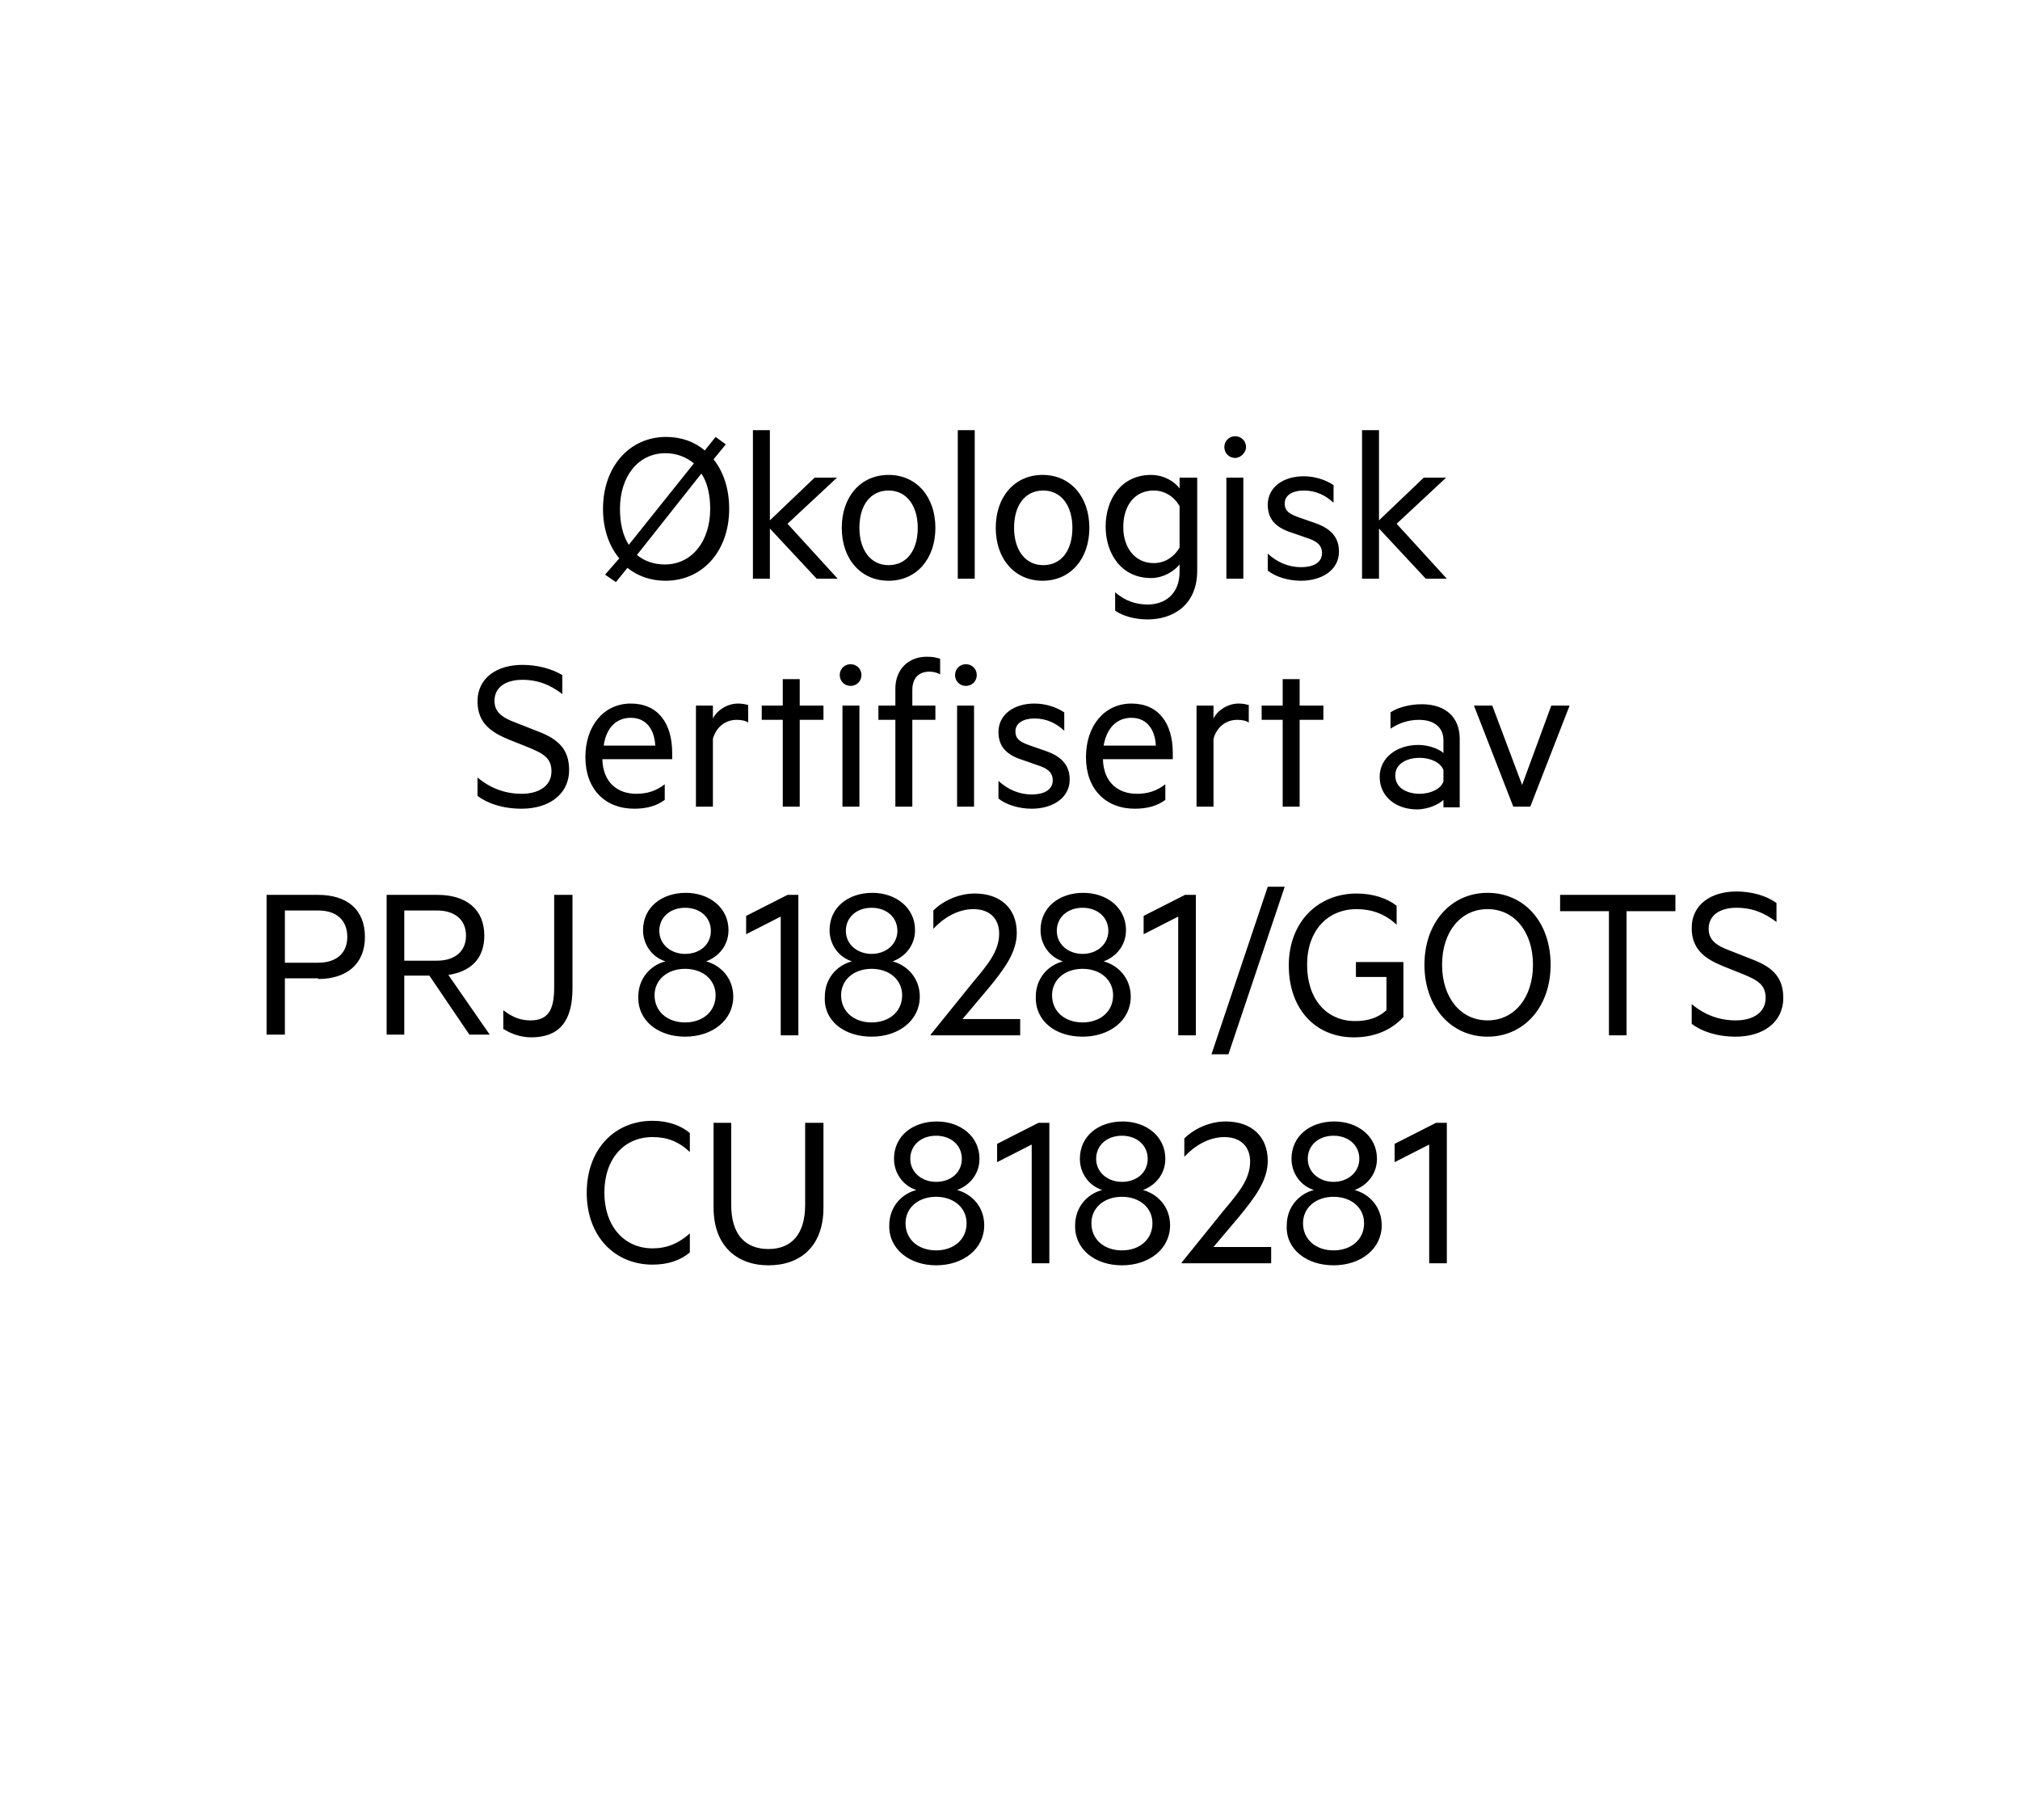 <?xml version="1.0" encoding="utf-8"?>
<svg xmlns="http://www.w3.org/2000/svg" xmlns:xlink="http://www.w3.org/1999/xlink" version="1.1" x="0px" y="0px" viewBox="0 0 297.8 268.2" style="enable-background:new 0 0 297.8 268.2;">
<style type="text/css">
	.st0{fill:#1FAC4B;}
	.st1{fill:#121518;}
	.st2{fill:#FFFFFF;}
	.st3{opacity:0.15;}
	.st4{fill:#517891;}
	.st5{clip-path:url(#SVGID_00000080193013512923488910000009272569288044532635_);}
	.st6{fill:none;stroke:#131718;stroke-miterlimit:10;}
	.st7{fill:none;stroke:#131718;stroke-width:3;stroke-miterlimit:10;}
	.st8{clip-path:url(#SVGID_00000052080684474228569150000004244588809879170433_);}
	.st9{clip-path:url(#SVGID_00000031179229866874295360000002364311235183818663_);}
	.st10{fill:none;}
	.st11{clip-path:url(#SVGID_00000178906576993880975230000006309088663531267775_);fill:#0C1314;}
	.st12{clip-path:url(#SVGID_00000178906576993880975230000006309088663531267775_);}
	.st13{clip-path:url(#SVGID_00000166671608228482973560000006558145671592052355_);fill:#FFFFFF;}
	.st14{opacity:0.15;fill:#5A7F98;}
	.st15{fill-rule:evenodd;clip-rule:evenodd;}
	.st16{fill:none;stroke:#000000;stroke-width:0.465;stroke-miterlimit:10;}
	.st17{fill:none;stroke:#000000;stroke-width:0.5;stroke-miterlimit:10;}
	.st18{fill:none;stroke:#D70075;stroke-width:1.342;stroke-miterlimit:10;}
	.st19{fill:none;stroke:#E3000B;stroke-miterlimit:10;}
</style>
<g id="Layer_1">
	<g>
		<g>
			<g>
				<path d="M205.9,77.2l7.3-6.8h-3.3l-6.6,6.3V63.4h-2.5v21.9h2.5v-7.4l6.9,7.4h3.1L205.9,77.2z M186.9,84.1c1.1,0.9,3,1.5,4.9,1.5      c3.1,0,5.6-1.6,5.6-4.3c0-2.1-1.2-3.4-3.5-4.2l-2.3-0.8c-1.4-0.5-2.2-0.9-2.2-2.1c0-1.3,1.3-1.9,2.8-1.9c1.8,0,3.2,0.7,4.4,1.8      v-2.6c-1.2-0.8-2.8-1.3-4.4-1.3c-3,0-5.3,1.6-5.3,4.2c0,2.4,1.5,3.5,3.8,4.2l2,0.7c1.3,0.4,2.2,1,2.2,2.2c0,1.5-1.4,2.1-3.1,2.1      c-1.8,0-3.5-0.7-4.9-2V84.1z M183.7,65.9c0-0.9-0.7-1.6-1.6-1.6c-0.9,0-1.6,0.7-1.6,1.6c0,0.9,0.7,1.6,1.6,1.6      C182.9,67.5,183.7,66.7,183.7,65.9z M183.3,70.4h-2.5v14.9h2.5V70.4z M173.9,80.7c-0.8,1.4-2.2,2.3-3.8,2.3      c-2.8,0-4.5-2.3-4.5-5.3c0-3.1,1.6-5.4,4.5-5.4c1.6,0,3,0.9,3.8,2.3V80.7z M173.9,84.3c0,3.2-2.1,4.8-4.7,4.8      c-1.7,0-3.3-0.5-4.8-1.8V90c1.1,0.8,2.9,1.3,4.8,1.3c3.6,0,7.3-2,7.3-7.2V70.4h-2.6V72c-0.7-1-2.3-2-4.2-2      c-4.4,0-6.7,3.6-6.7,7.6c0,4,2.3,7.6,6.7,7.6c1.8,0,3.4-1,4.2-2V84.3z M158.1,77.8c0,3.3-1.6,5.5-4.3,5.5      c-2.7,0-4.3-2.3-4.3-5.5c0-3.3,1.6-5.5,4.3-5.5C156.5,72.3,158.1,74.6,158.1,77.8z M160.6,77.8c0-4.6-2.8-7.8-6.9-7.8      c-4.1,0-6.9,3.2-6.9,7.8c0,4.6,2.8,7.8,6.9,7.8C157.8,85.6,160.6,82.4,160.6,77.8z M143.7,63.4h-2.5v21.9h2.5V63.4z M135.3,77.8      c0,3.3-1.6,5.5-4.3,5.5c-2.7,0-4.3-2.3-4.3-5.5c0-3.3,1.6-5.5,4.3-5.5C133.7,72.3,135.3,74.6,135.3,77.8z M137.9,77.8      c0-4.6-2.8-7.8-6.9-7.8c-4.1,0-6.9,3.2-6.9,7.8c0,4.6,2.8,7.8,6.9,7.8C135.1,85.6,137.9,82.4,137.9,77.8z M116.1,77.2l7.3-6.8      h-3.3l-6.6,6.3V63.4H111v21.9h2.5v-7.4l6.9,7.4h3.1L116.1,77.2z M104.7,75c0,4.8-2.7,8.2-6.7,8.2c-1.6,0-3-0.5-4.1-1.4l9.5-12      C104.3,71.1,104.7,73,104.7,75z M91.4,75c0-4.8,2.7-8.2,6.7-8.2c1.7,0,3.1,0.6,4.2,1.5l-9.6,12C91.8,78.9,91.4,77.1,91.4,75z       M89.2,84.7l1.6,1.1l1.7-2.1c1.5,1.2,3.4,1.9,5.6,1.9c5.5,0,9.4-4.4,9.4-10.6c0-2.9-0.8-5.4-2.3-7.3l1.8-2.2l-1.5-1.1l-1.6,2      c-1.5-1.3-3.5-2-5.7-2c-5.4,0-9.3,4.4-9.3,10.6c0,3,0.9,5.5,2.4,7.3L89.2,84.7z"/>
				<path d="M225.6,118.9l5.8-14.9h-2.7l-4.3,11.7l-4.4-11.7h-2.7l5.8,14.9H225.6z M212.8,115.2c-0.4,1.1-1.9,1.8-3.5,1.8      c-1.8,0-3.6-0.8-3.6-2.7c0-1.8,1.8-2.6,3.6-2.6c1.6,0,3.1,0.7,3.5,1.8V115.2z M212.8,111c-0.6-0.6-2.2-1.2-3.7-1.2      c-3.2,0-5.7,1.9-5.7,4.7c0,3,2.5,4.8,5.5,4.8c1.7,0,3.3-0.8,3.9-1.4v1.1h2.4v-10.1c0-3.2-2.1-5.1-5.6-5.1      c-1.8,0-3.6,0.5-4.6,1.2v2.4c1.2-0.8,2.6-1.3,4.2-1.3c2.2,0,3.6,1.1,3.6,3V111z M191.6,106.1h3.5V104h-3.5v-3.9h-2.5v3.9H186      v2.1h3.1v12.8h2.5V106.1z M184,103.9c-0.3-0.1-0.8-0.2-1.4-0.2c-1.6,0-3.1,1-3.7,2.2V104h-2.5v14.9h2.5v-10      c0.5-1.8,1.9-2.8,3.5-2.8c0.6,0,1.3,0.1,1.7,0.4V103.9z M166.8,105.8c2.4,0,3.5,1.9,3.6,4.1h-7.7      C163.2,107.1,164.8,105.8,166.8,105.8z M172.9,111.9V111c0-4.4-2.1-7.3-6.1-7.3c-4,0-6.7,3.3-6.7,7.9c0,4.7,2.9,7.6,7.2,7.6      c1.8,0,3.3-0.4,4.5-1.3v-2.3c-1.3,1-2.6,1.4-4.2,1.4c-2.7,0-4.9-1.6-5-5.1H172.9z M147.2,117.7c1.1,0.9,3,1.5,4.9,1.5      c3.1,0,5.6-1.6,5.6-4.3c0-2.1-1.2-3.4-3.5-4.2l-2.3-0.8c-1.4-0.5-2.2-0.9-2.2-2.1c0-1.3,1.3-1.9,2.8-1.9c1.8,0,3.2,0.7,4.4,1.8      V105c-1.2-0.8-2.8-1.3-4.4-1.3c-3,0-5.3,1.6-5.3,4.2c0,2.4,1.5,3.5,3.8,4.2l2,0.7c1.3,0.4,2.2,1,2.2,2.2c0,1.5-1.4,2.1-3.1,2.1      c-1.8,0-3.5-0.7-4.9-2V117.7z M144,99.5c0-0.9-0.7-1.6-1.6-1.6c-0.9,0-1.6,0.7-1.6,1.6c0,0.9,0.7,1.6,1.6,1.6      C143.3,101.1,144,100.4,144,99.5z M143.6,104h-2.5v14.9h2.5V104z M138.6,97.1c-0.6-0.2-1.1-0.3-2-0.3c-2.6,0-4.6,1.8-4.6,4.7      v2.5h-2.5v2.1h2.5v12.8h2.5v-12.8h3.4V104h-3.4v-2.3c0-1.8,1-2.7,2.5-2.7c0.5,0,1.1,0.1,1.6,0.4V97.1z M127,99.5      c0-0.9-0.7-1.6-1.6-1.6c-0.9,0-1.6,0.7-1.6,1.6c0,0.9,0.7,1.6,1.6,1.6C126.3,101.1,127,100.4,127,99.5z M126.7,104h-2.5v14.9      h2.5V104z M117.9,106.1h3.5V104h-3.5v-3.9h-2.5v3.9h-3.1v2.1h3.1v12.8h2.5V106.1z M110.2,103.9c-0.3-0.1-0.8-0.2-1.4-0.2      c-1.6,0-3.1,1-3.7,2.2V104h-2.5v14.9h2.5v-10c0.5-1.8,1.9-2.8,3.5-2.8c0.6,0,1.3,0.1,1.7,0.4V103.9z M93,105.8      c2.4,0,3.5,1.9,3.6,4.1H89C89.4,107.1,91,105.8,93,105.8z M99.1,111.9V111c0-4.4-2.1-7.3-6.1-7.3c-4,0-6.7,3.3-6.7,7.9      c0,4.7,2.9,7.6,7.2,7.6c1.8,0,3.3-0.4,4.5-1.3v-2.3c-1.3,1-2.6,1.4-4.2,1.4c-2.7,0-4.9-1.6-5-5.1H99.1z M70.4,117.3      c1.4,1.1,3.7,1.9,6.5,1.9c4,0,7-2.1,7-5.7c0-2.9-1.4-4.5-4.6-5.7l-3.3-1.3c-1.9-0.7-3.1-1.5-3.1-3.2c0-2.1,1.8-3.1,4.1-3.1      c2.4,0,4.2,0.8,5.9,2.1v-2.8C81.4,98.6,79.3,98,77,98c-3.6,0-6.6,1.8-6.6,5.4c0,3.3,2.2,4.6,4.6,5.6l3,1.2      c2.2,0.9,3.3,1.6,3.3,3.5c0,2.1-1.8,3.3-4.4,3.3c-2.4,0-4.6-0.8-6.5-2.4V117.3z"/>
				<path d="M249.4,150.9c1.4,1.1,3.7,1.9,6.5,1.9c4,0,7-2.1,7-5.7c0-2.9-1.4-4.5-4.6-5.7l-3.3-1.3c-1.9-0.7-3.1-1.5-3.1-3.2      c0-2.1,1.8-3.1,4.1-3.1c2.4,0,4.2,0.8,5.9,2.1v-2.8c-1.5-1.1-3.7-1.7-5.9-1.7c-3.6,0-6.6,1.8-6.6,5.4c0,3.3,2.2,4.6,4.6,5.6      l3,1.2c2.2,0.9,3.3,1.6,3.3,3.5c0,2.1-1.8,3.3-4.4,3.3c-2.4,0-4.6-0.8-6.5-2.4V150.9z M230,134.3h7.2v18.3h2.6v-18.3h7.2v-2.4      h-17V134.3z M226,142.2c0,4.8-2.7,8.2-6.7,8.2c-4,0-6.7-3.4-6.7-8.2c0-4.8,2.7-8.2,6.7-8.2C223.3,134,226,137.4,226,142.2z       M228.6,142.2c0-6.3-3.9-10.6-9.3-10.6c-5.4,0-9.3,4.4-9.3,10.6c0,6.2,3.9,10.6,9.3,10.6C224.7,152.8,228.6,148.4,228.6,142.2z       M199.8,150.5c-4.3,0-7.1-3.3-7.1-8.3s3-8.2,7.3-8.2c2.2,0,4.2,0.7,5.9,2.3v-2.8c-1.4-1.1-3.5-1.8-5.9-1.8      c-5.7,0-10,4.2-10,10.6c0,6.4,3.9,10.6,9.6,10.6c2.6,0,5.3-0.8,7.3-3v-8.1h-7v2.2h4.5v4.9C203.2,150,201.7,150.5,199.8,150.5z       M178.6,155.4h2.5l8.3-24.7h-2.5L178.6,155.4z M176.3,131.9h-1.6l-6.1,3.1v2.7l5.1-2.6v17.5h2.6V131.9z M159.6,152.8      c4,0,7.1-2.4,7.1-5.9c0-2.7-1.8-4.6-4-5.2c1.9-0.7,3.3-2.4,3.3-4.6c0-3.3-2.8-5.5-6.3-5.5c-3.5,0-6.3,2.1-6.3,5.5      c0,2.2,1.4,4,3.3,4.6c-2.3,0.6-4,2.6-4,5.2C152.6,150.5,155.6,152.8,159.6,152.8z M159.6,140.6c-2.1,0-3.8-1.4-3.8-3.4      c0-2,1.6-3.4,3.8-3.4c2.2,0,3.8,1.4,3.8,3.4C163.4,139.2,161.7,140.6,159.6,140.6z M159.6,150.7c-2.6,0-4.5-1.6-4.5-4      c0-2.3,1.9-3.9,4.5-3.9c2.6,0,4.5,1.6,4.5,3.9C164.1,149.1,162.2,150.7,159.6,150.7z M141.9,150.2l3.8-4.5      c2.3-2.8,4.2-5.3,4.2-8.2c0-3.6-2.4-5.8-6.2-5.8c-2.4,0-4.7,1.1-6.1,2.5v2.7c1.4-1.5,3.5-2.9,5.9-2.9c2.5,0,3.8,1.5,3.8,3.6      c0,2.6-1.7,4.6-3.8,7.1l-6.3,7.8v0.1h13.2v-2.4H141.9z M128.5,152.8c4,0,7.1-2.4,7.1-5.9c0-2.7-1.8-4.6-4-5.2      c1.9-0.7,3.3-2.4,3.3-4.6c0-3.3-2.8-5.5-6.3-5.5c-3.5,0-6.3,2.1-6.3,5.5c0,2.2,1.4,4,3.3,4.6c-2.3,0.6-4,2.6-4,5.2      C121.4,150.5,124.5,152.8,128.5,152.8z M128.5,140.6c-2.1,0-3.8-1.4-3.8-3.4c0-2,1.6-3.4,3.8-3.4c2.2,0,3.8,1.4,3.8,3.4      C132.3,139.2,130.6,140.6,128.5,140.6z M128.5,150.7c-2.6,0-4.5-1.6-4.5-4c0-2.3,1.9-3.9,4.5-3.9c2.6,0,4.5,1.6,4.5,3.9      C133,149.1,131.1,150.7,128.5,150.7z M117.7,131.9h-1.6L110,135v2.7l5.1-2.6v17.5h2.6V131.9z M101,152.8c4,0,7.1-2.4,7.1-5.9      c0-2.7-1.8-4.6-4-5.2c1.9-0.7,3.3-2.4,3.3-4.6c0-3.3-2.8-5.5-6.3-5.5c-3.5,0-6.3,2.1-6.3,5.5c0,2.2,1.4,4,3.3,4.6      c-2.3,0.6-4,2.6-4,5.2C94,150.5,97.1,152.8,101,152.8z M101,140.6c-2.1,0-3.8-1.4-3.8-3.4c0-2,1.6-3.4,3.8-3.4      c2.2,0,3.8,1.4,3.8,3.4C104.8,139.2,103.2,140.6,101,140.6z M101,150.7c-2.6,0-4.5-1.6-4.5-4c0-2.3,1.9-3.9,4.5-3.9      c2.6,0,4.5,1.6,4.5,3.9C105.5,149.1,103.6,150.7,101,150.7z M74.3,151.7c0.9,0.6,2.4,1.2,4,1.2c4,0,6.1-2.2,6.1-7.2v-13.8h-2.7      v13.7c0,3.4-1,4.8-3.5,4.8c-1.5,0-2.7-0.5-4-1.5V151.7z M59.6,134.2h4.8c2.7,0,4.3,1.4,4.3,3.7c0,2.3-1.6,3.7-4.3,3.7h-4.8      V134.2z M63.3,143.8l5.9,8.7h3l-6.1-8.8c3.3-0.5,5.3-2.4,5.3-5.8c0-3.9-2.7-6-6.9-6H57v20.6h2.6v-8.7H63.3z M51.2,138.1      c0,2.3-1.5,3.8-4.3,3.8H42v-7.7h4.9C49.7,134.2,51.2,135.7,51.2,138.1z M46.9,144.3c4.2,0,6.9-2.2,6.9-6.2      c0-4.1-2.7-6.2-6.9-6.2h-7.6v20.6H42v-8.3H46.9z"/>
				<path d="M213.3,165.5h-1.6l-6.1,3.1v2.7l5.1-2.6v17.5h2.6V165.5z M196.6,186.5c4,0,7.1-2.4,7.1-5.9c0-2.7-1.8-4.6-4-5.2      c1.9-0.7,3.3-2.4,3.3-4.6c0-3.3-2.8-5.5-6.3-5.5c-3.5,0-6.3,2.1-6.3,5.5c0,2.2,1.4,4,3.3,4.6c-2.3,0.6-4,2.6-4,5.2      C189.5,184.1,192.6,186.5,196.6,186.5z M196.6,174.2c-2.1,0-3.8-1.4-3.8-3.4c0-2,1.6-3.4,3.8-3.4c2.2,0,3.8,1.4,3.8,3.4      C200.4,172.8,198.7,174.2,196.6,174.2z M196.6,184.3c-2.6,0-4.5-1.6-4.5-4c0-2.3,1.9-3.9,4.5-3.9c2.6,0,4.5,1.6,4.5,3.9      C201.1,182.7,199.2,184.3,196.6,184.3z M178.9,183.8l3.8-4.5c2.3-2.8,4.2-5.3,4.2-8.2c0-3.6-2.4-5.8-6.2-5.8      c-2.4,0-4.7,1.1-6.1,2.5v2.7c1.4-1.5,3.5-2.9,5.9-2.9c2.5,0,3.8,1.5,3.8,3.6c0,2.6-1.7,4.6-3.8,7.1l-6.3,7.8v0.1h13.2v-2.4      H178.9z M165.4,186.5c4,0,7.1-2.4,7.1-5.9c0-2.7-1.8-4.6-4-5.2c1.9-0.7,3.3-2.4,3.3-4.6c0-3.3-2.8-5.5-6.3-5.5      c-3.5,0-6.3,2.1-6.3,5.5c0,2.2,1.4,4,3.3,4.6c-2.3,0.6-4,2.6-4,5.2C158.4,184.1,161.4,186.5,165.4,186.5z M165.4,174.2      c-2.1,0-3.8-1.4-3.8-3.4c0-2,1.6-3.4,3.8-3.4c2.2,0,3.8,1.4,3.8,3.4C169.2,172.8,167.6,174.2,165.4,174.2z M165.4,184.3      c-2.6,0-4.5-1.6-4.5-4c0-2.3,1.9-3.9,4.5-3.9c2.6,0,4.5,1.6,4.5,3.9C169.9,182.7,168,184.3,165.4,184.3z M154.7,165.5h-1.6      l-6.1,3.1v2.7l5.1-2.6v17.5h2.6V165.5z M138,186.5c4,0,7.1-2.4,7.1-5.9c0-2.7-1.8-4.6-4-5.2c1.9-0.7,3.3-2.4,3.3-4.6      c0-3.3-2.8-5.5-6.3-5.5c-3.5,0-6.3,2.1-6.3,5.5c0,2.2,1.4,4,3.3,4.6c-2.3,0.6-4,2.6-4,5.2C131,184.1,134.1,186.5,138,186.5z       M138,174.2c-2.1,0-3.8-1.4-3.8-3.4c0-2,1.6-3.4,3.8-3.4c2.2,0,3.8,1.4,3.8,3.4C141.8,172.8,140.2,174.2,138,174.2z M138,184.3      c-2.6,0-4.5-1.6-4.5-4c0-2.3,1.9-3.9,4.5-3.9c2.6,0,4.5,1.6,4.5,3.9C142.5,182.7,140.6,184.3,138,184.3z M113.3,186.5      c4.7,0,8.1-2.8,8.1-8.5v-12.5h-2.7v12.1c0,4.4-2.1,6.5-5.4,6.5c-3.3,0-5.5-2-5.5-6.5v-12.1h-2.6V178      C105.2,183.6,108.6,186.5,113.3,186.5z M86.5,175.8c0,6.5,4.2,10.6,9.7,10.6c2.4,0,4.2-0.7,5.5-1.8v-2.8      c-1.7,1.5-3.4,2.2-5.5,2.2c-4.2,0-7.1-3.3-7.1-8.2c0-5,2.9-8.2,7.1-8.2c2.1,0,3.8,0.6,5.5,2.2V167c-1.3-1.1-3.2-1.8-5.5-1.8      C90.6,165.2,86.5,169.4,86.5,175.8z"/>
			</g>
		</g>
	</g>
</g>
<g id="punch">
</g>
</svg>